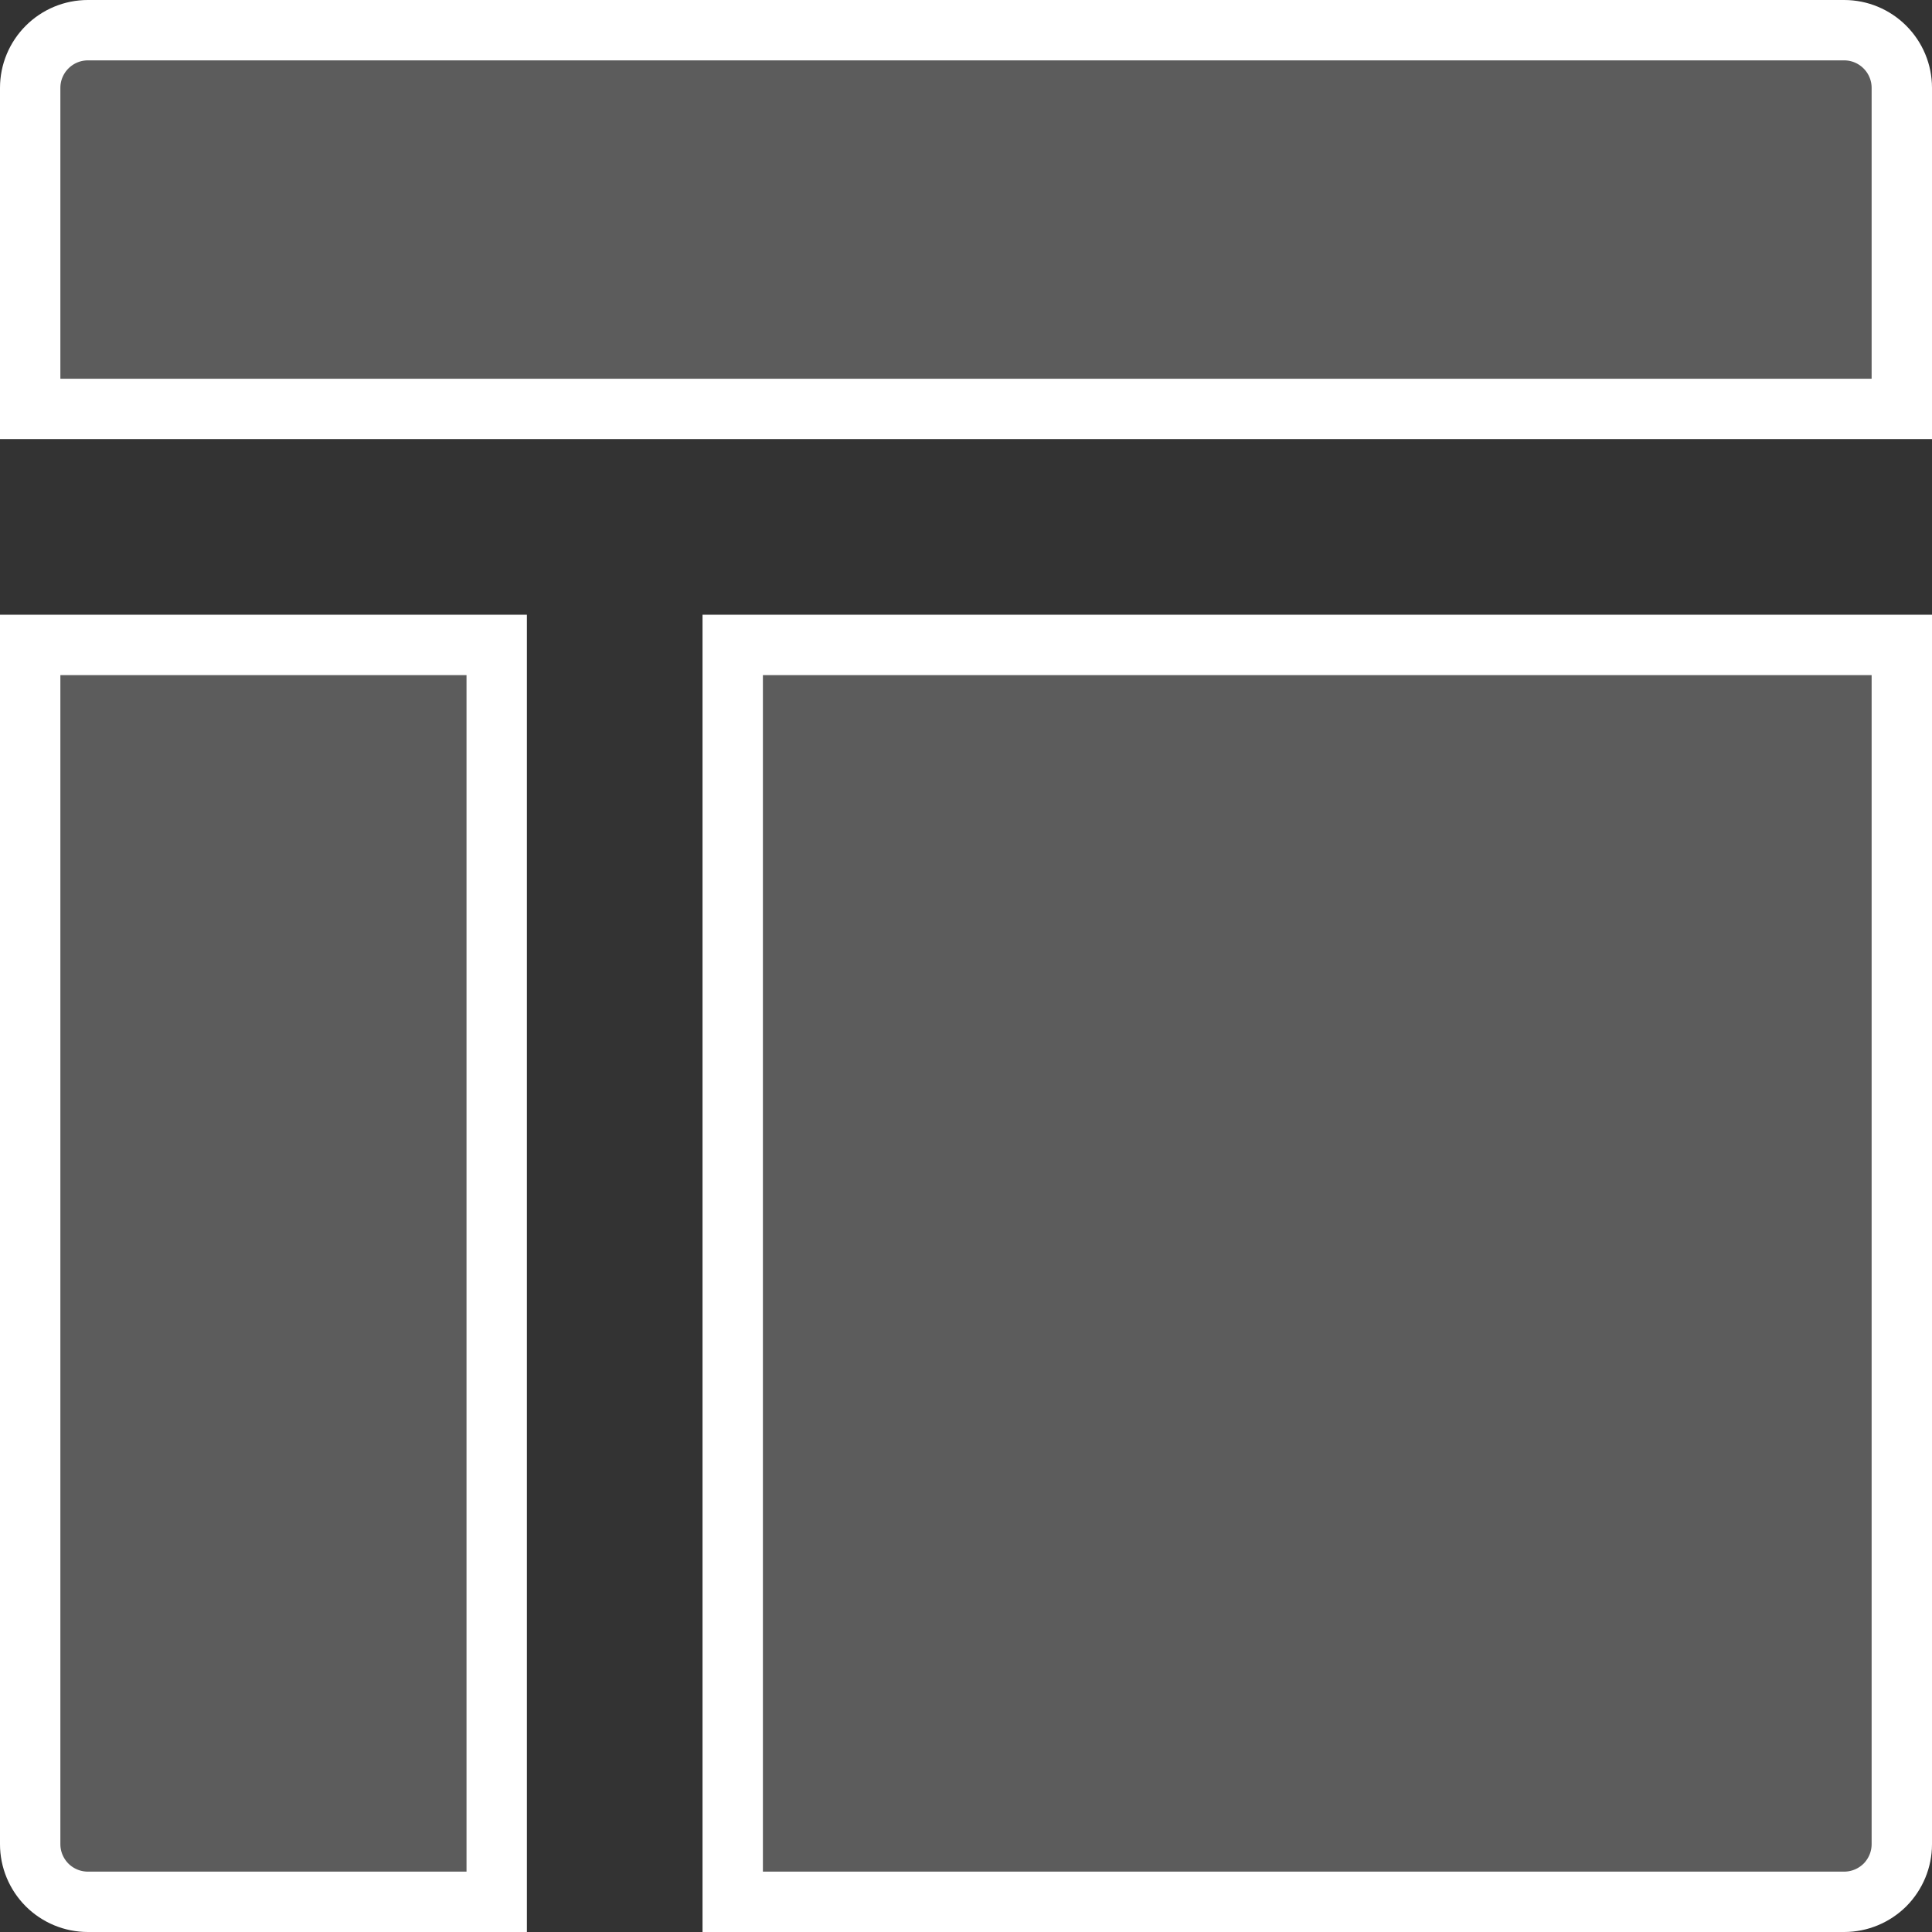 <?xml version="1.0" encoding="UTF-8"?> <svg xmlns="http://www.w3.org/2000/svg" width="32" height="32" viewBox="0 0 32 32" fill="none"><rect x="0" y="0" width="32" height="32" fill="#333333" stroke="none"/><path d="M31.5 1.455V6.773H0.5V1.455C0.5 1.201 0.601 0.959 0.78 0.78C0.959 0.601 1.201 0.5 1.455 0.5H30.546C30.799 0.5 31.041 0.601 31.22 0.78C31.399 0.959 31.5 1.201 31.5 1.455Z" fill="white" fill-opacity="0.2" stroke="white"></path><path d="M0.5 30.546V10.682H8.227V31.5H1.455C1.201 31.5 0.959 31.399 0.78 31.221C0.601 31.041 0.5 30.799 0.5 30.546Z" fill="white" fill-opacity="0.2" stroke="white"></path><path d="M30.546 31.5H12.136V10.682H31.5V30.546C31.5 30.799 31.399 31.041 31.221 31.221C31.041 31.399 30.799 31.5 30.546 31.5Z" fill="white" fill-opacity="0.2" stroke="white"></path></svg> 